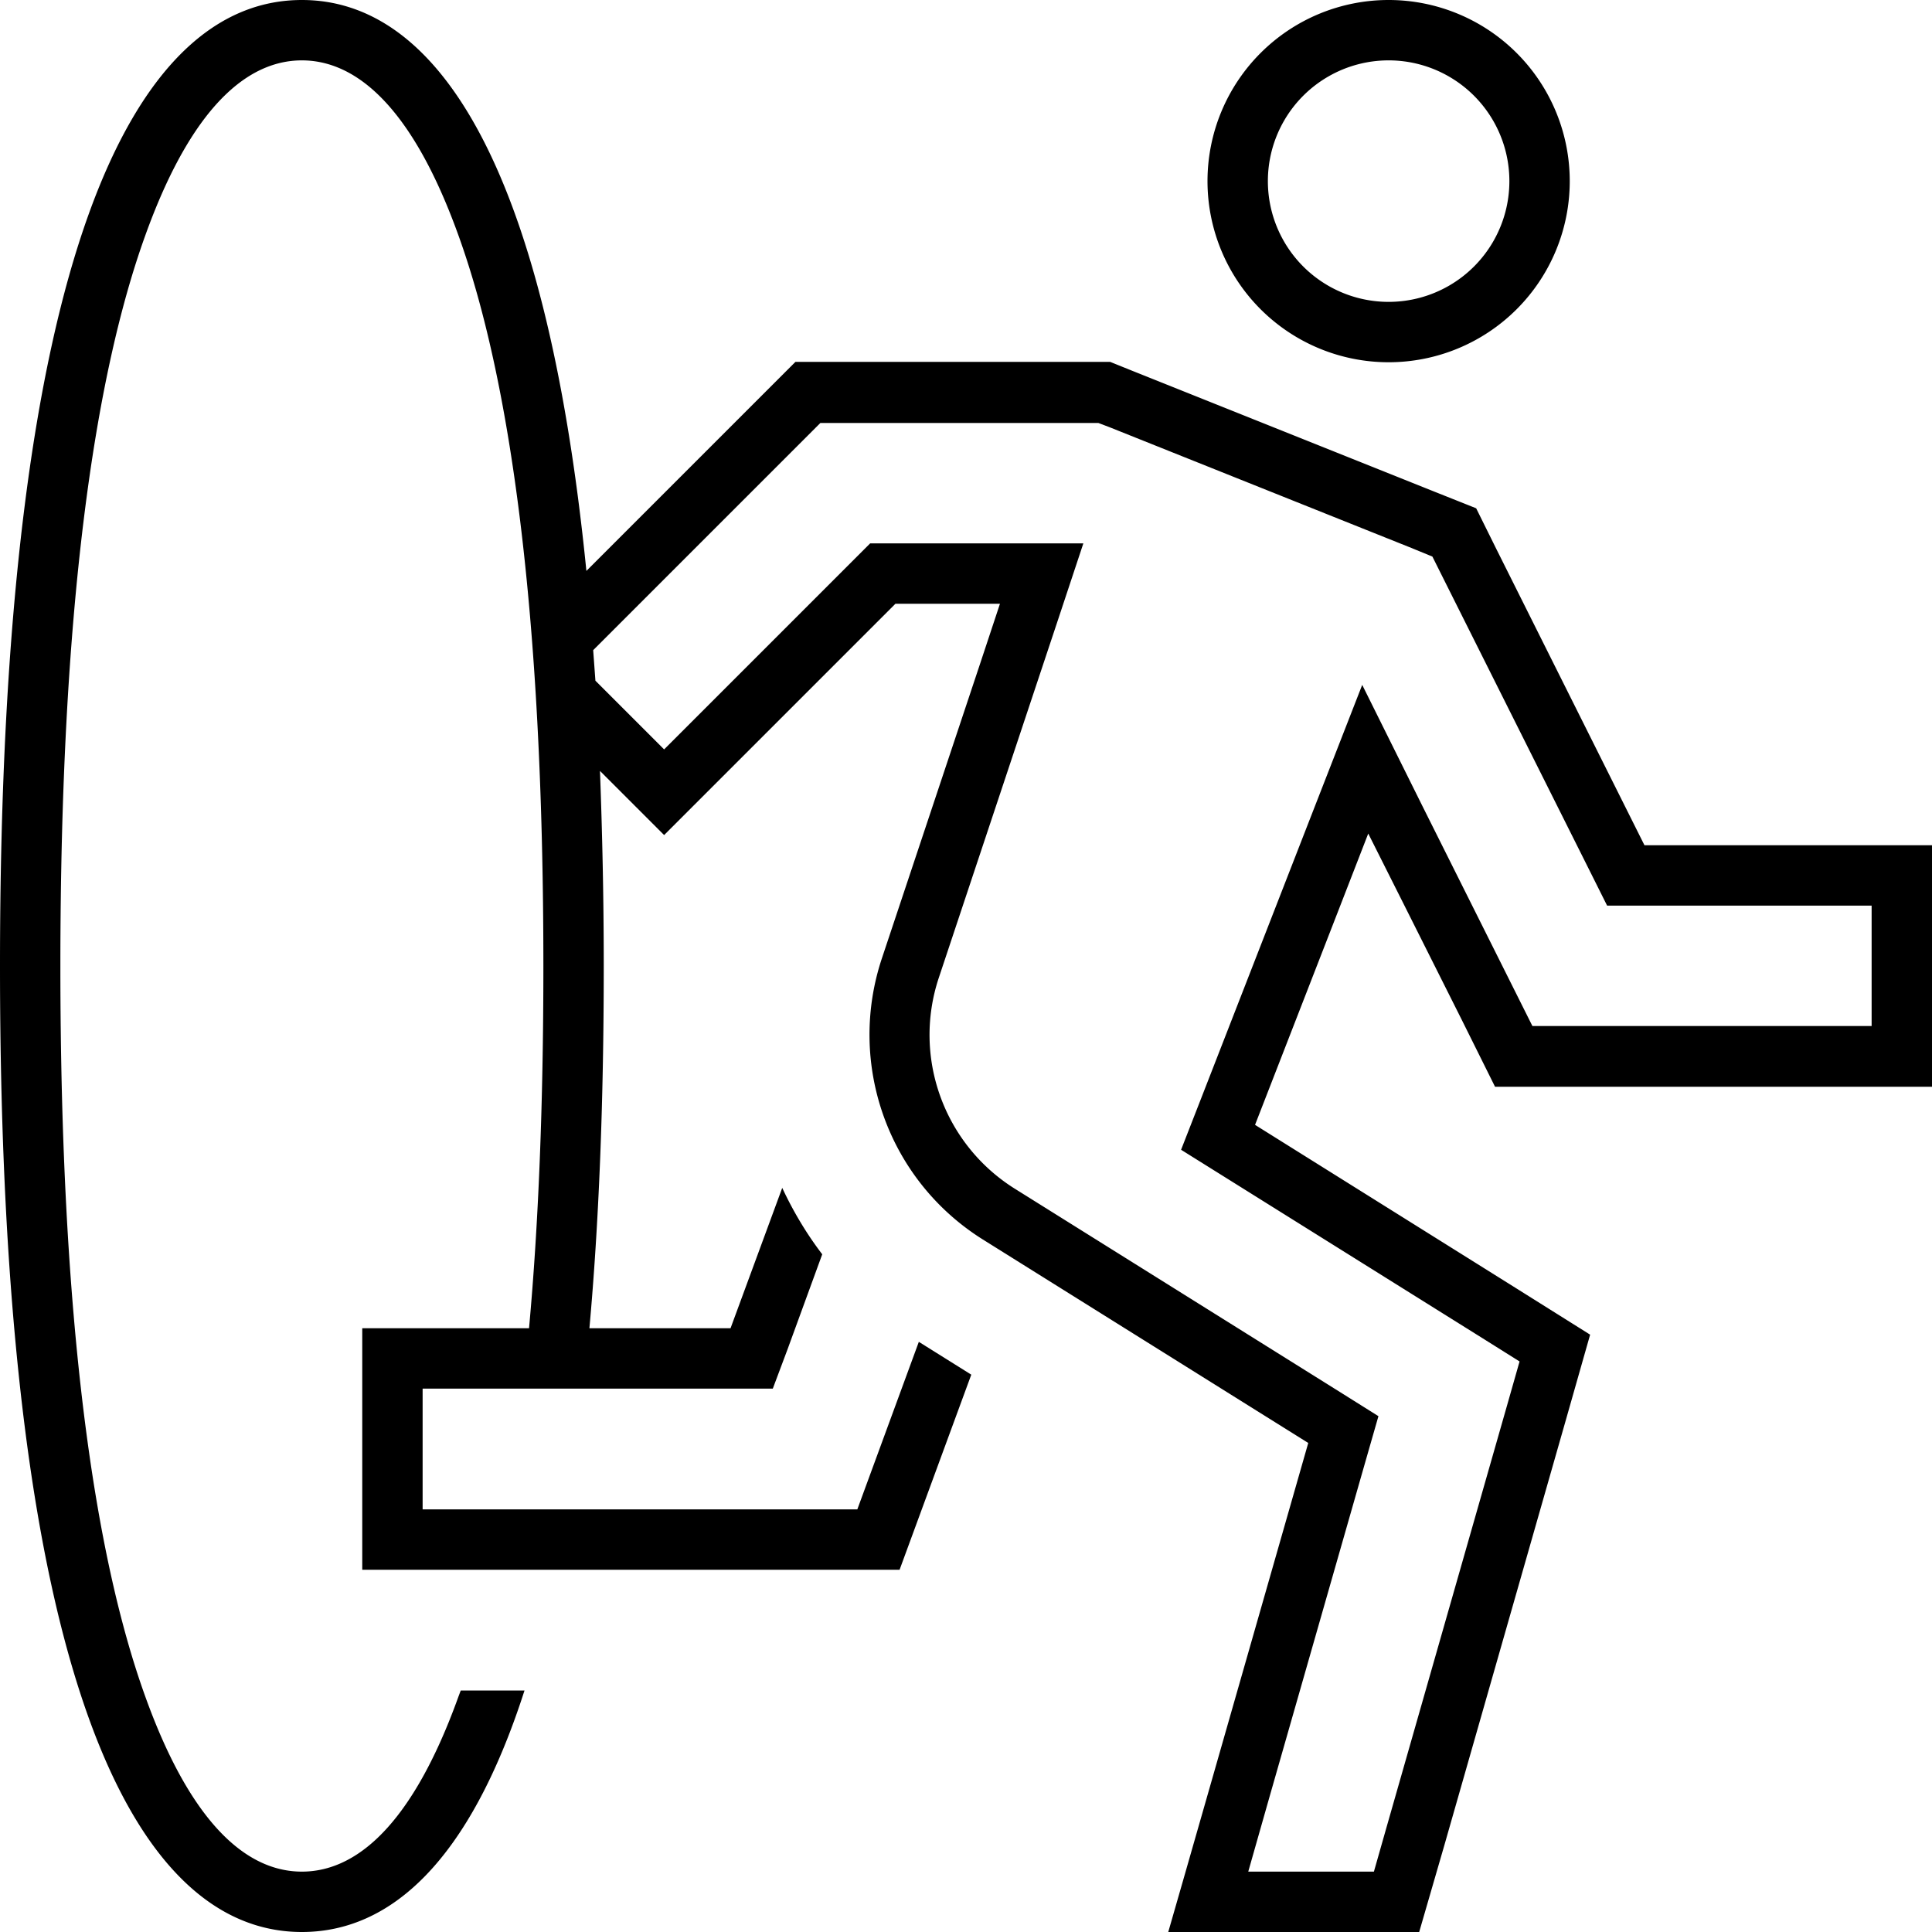 <svg xmlns="http://www.w3.org/2000/svg" viewBox="0 0 512 512"><!--! Font Awesome Pro 6.5.1 by @fontawesome - https://fontawesome.com License - https://fontawesome.com/license (Commercial License) Copyright 2023 Fonticons, Inc. --><path d="M121.5 449.6l.6-1.6H139c-14.6 45.4-35.6 64-59 64C35.8 512 0 445.4 0 256S35.8 0 80 0c34.8 0 64.4 41.3 75.4 151.3l46-46 9.4-9.4H224h64 6.2l5.7 2.3 80 32 11.3 4.5 5.4 10.9L435.8 224H480h16 16v16 32 16H496 480 416 396.2l-8.8-17.7-15.1-30.1-9.7-19.3L354.8 241l-22.2 57.1L401 340.9l20.4 12.8-6.6 23.2-32 112L376.1 512H326.2 309.6l4.6-16 7.1-24.8 25.4-88.8-86.2-53.9c-25.1-15.7-36.1-46.5-26.8-74.5l26-78 5.3-16H248.1 237.3l-38.6 38.6-11.3 11.3L176 221.3l-11.3-11.3-5.7-5.7c.6 16.1 1 33.3 1 51.7c0 36.4-1.3 68.3-3.8 96H140.2c2.5-27.4 3.8-59.2 3.8-96c0-94.1-8.9-155.9-22.5-193.6C107.8 24.3 91.8 16 80 16s-27.8 8.3-41.5 46.4C24.9 100.1 16 161.9 16 256s8.9 155.9 22.5 193.6C52.2 487.7 68.2 496 80 496s27.8-8.3 41.5-46.4zm36.3-269.2L176 198.6l11.3-11.3 38.6-38.6 4.7-4.7h6.6 27.7 22.2l-7 21.1-31.3 94c-7 21 1.3 44.1 20.1 55.9l86.2 53.9 10.2 6.4L362 386.8l-25.4 88.8L330.8 496h33.3l3.3-11.6 32-112 3.3-11.6-10.2-6.4-68.3-42.7-11.2-7 4.8-12.3 30.1-77.3 13.1-33.6L377 213.7l24.7 49.4 4.4 8.8H416h64 16V240H480 435.8h-9.9l-4.4-8.8-39.2-78.3-2.7-5.4-5.6-2.3-80-32-2.9-1.1H288 224h-6.6l-4.7 4.7-48 48-7.5 7.5c.2 2.7 .4 5.5 .6 8.2zM400 48a32 32 0 1 0 -64 0 32 32 0 1 0 64 0zM368 0a48 48 0 1 1 0 96 48 48 0 1 1 0-96zM193.6 352l13.7-37.2c2.9 6.2 6.4 12.1 10.6 17.6l-9.2 25.2L204.8 368H193.6 112v32H227.2l16.3-44.4 0 0 13.9 8.7-19 51.7H112 96V400 368 352h16 81.6z"/></svg>